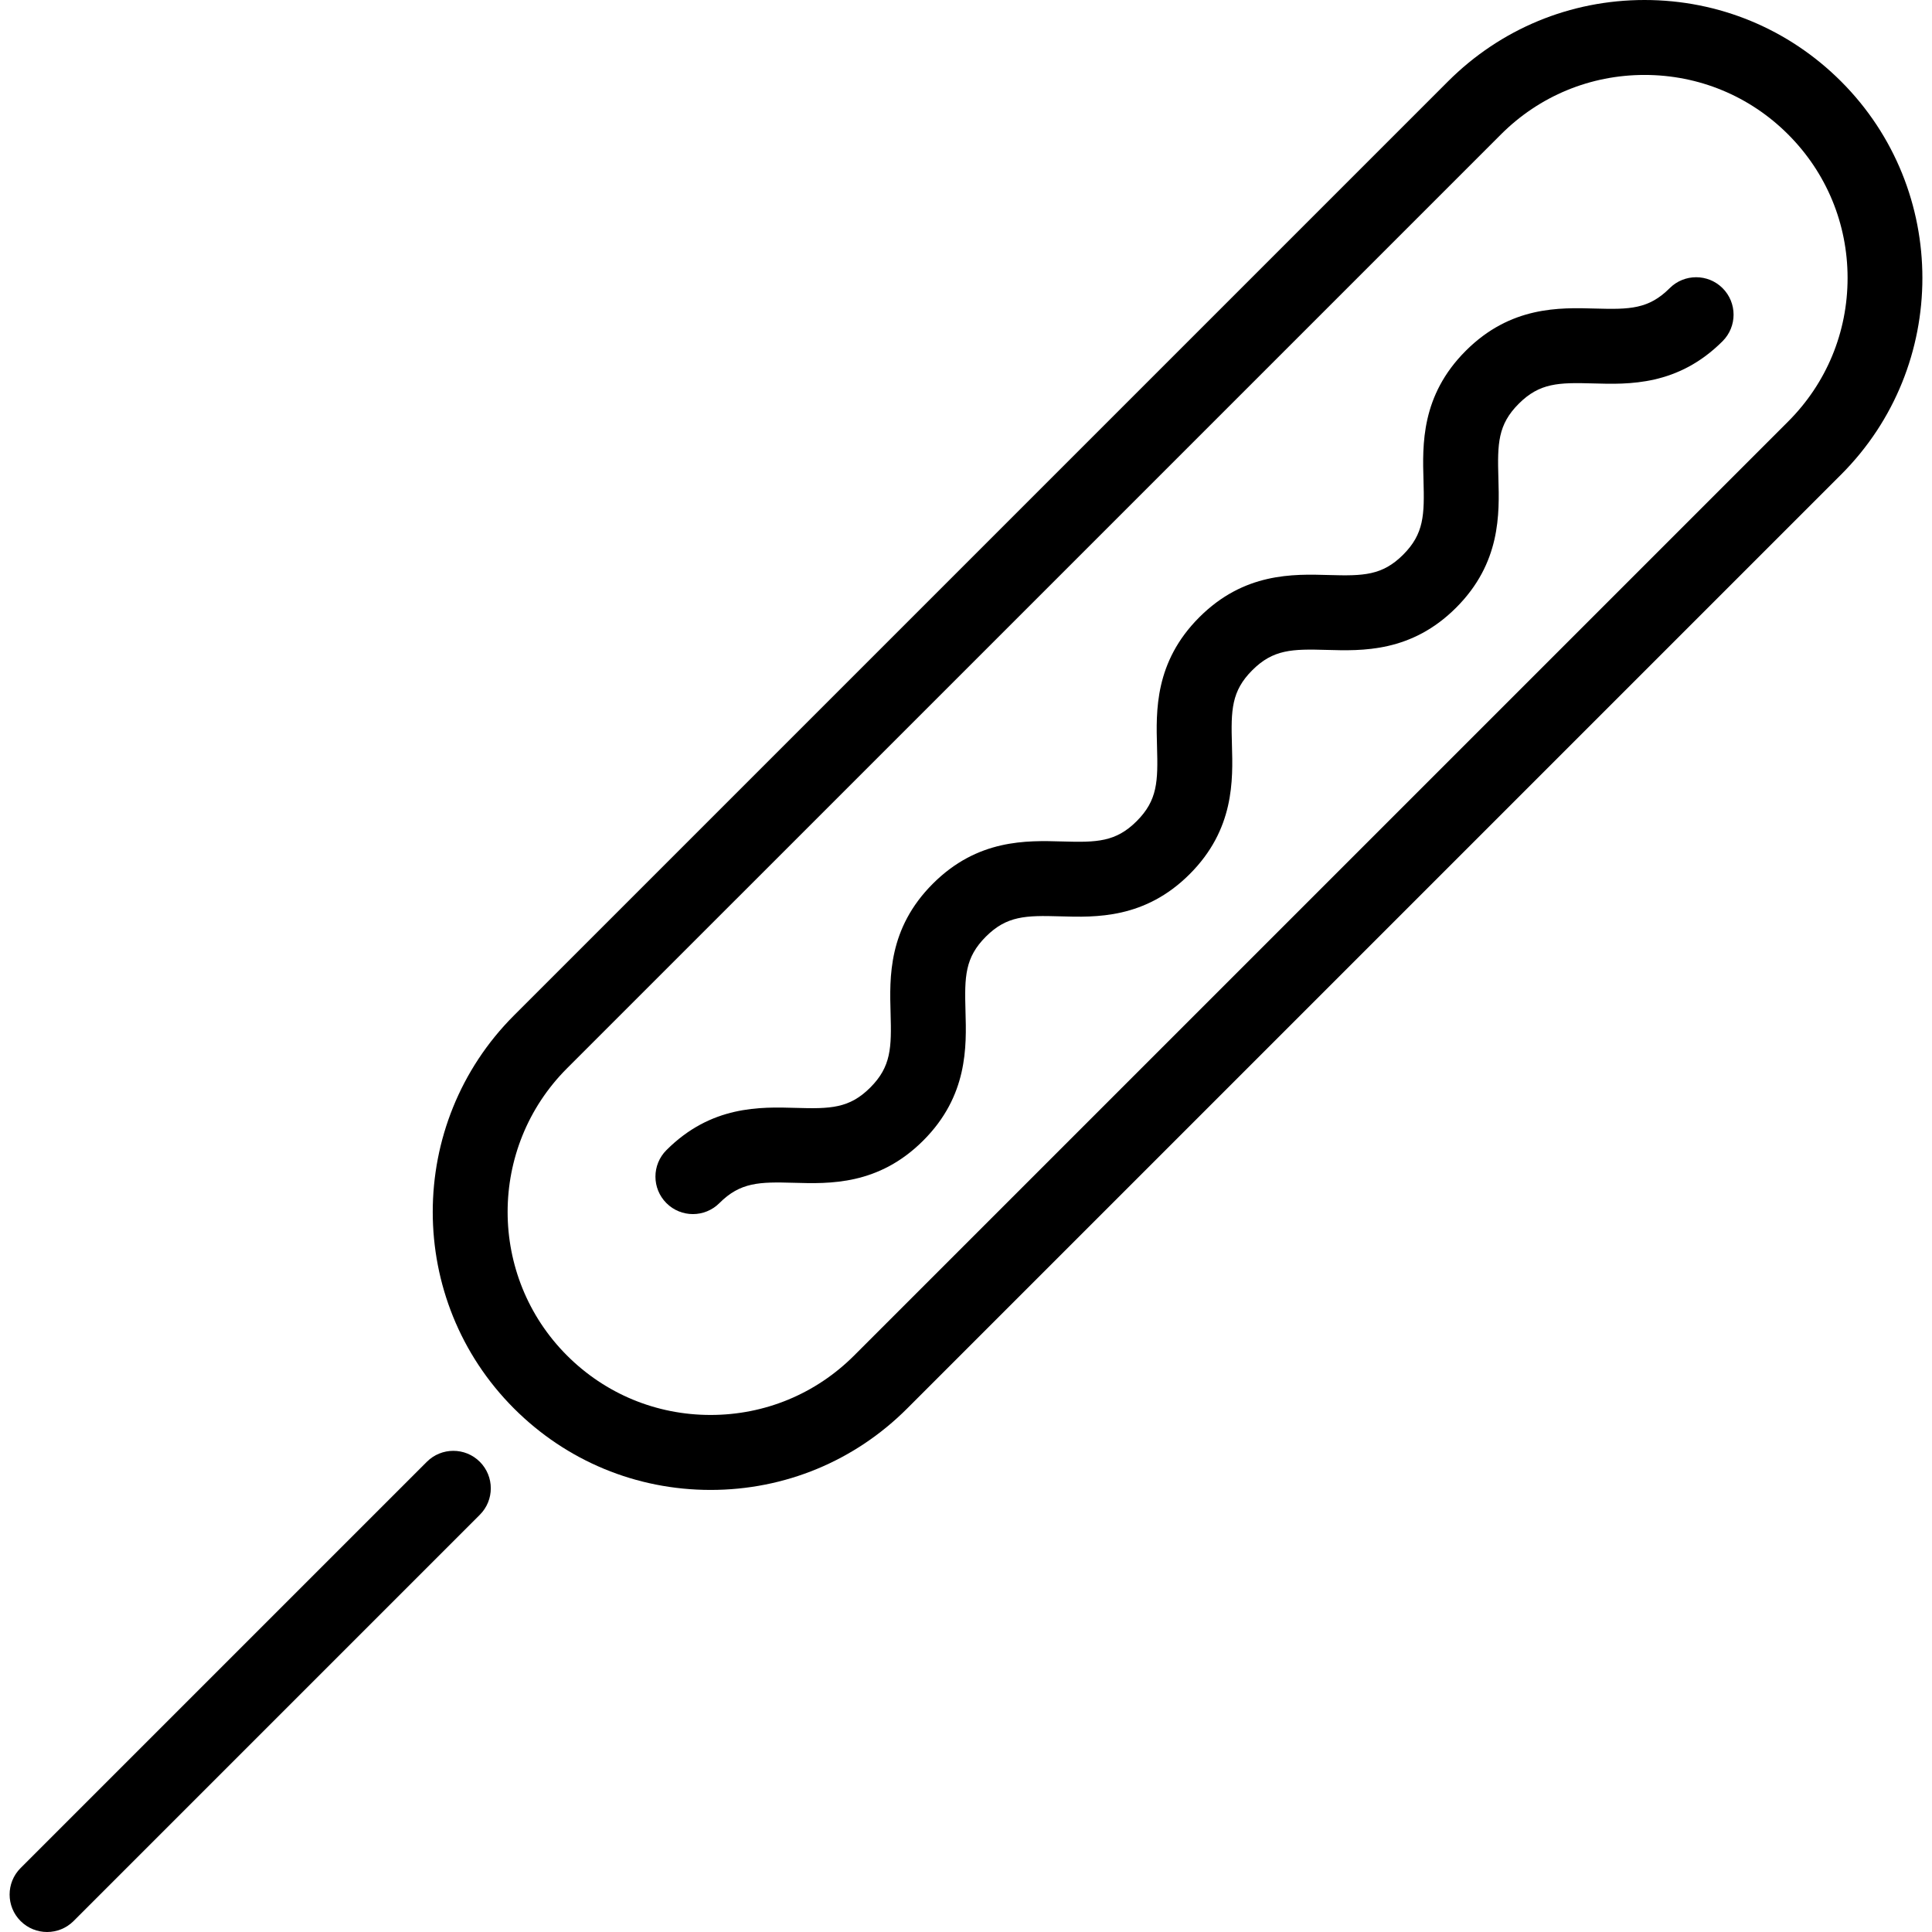 <?xml version="1.0" encoding="iso-8859-1"?>
<!-- Uploaded to: SVG Repo, www.svgrepo.com, Generator: SVG Repo Mixer Tools -->
<!DOCTYPE svg PUBLIC "-//W3C//DTD SVG 1.1//EN" "http://www.w3.org/Graphics/SVG/1.1/DTD/svg11.dtd">
<svg fill="#000000" version="1.1" id="Capa_1" xmlns="http://www.w3.org/2000/svg" xmlns:xlink="http://www.w3.org/1999/xlink" 
	 width="800px" height="800px" viewBox="0 0 174.026 174.026"
	 xml:space="preserve">
<g>
	<g>
		<path d="M4.242,174.026c-0.864,0-1.729-0.329-2.388-0.988c-1.317-1.317-1.317-3.455,0-4.772l36.594-36.594
			c1.317-1.316,3.455-1.316,4.772,0c1.318,1.319,1.318,3.457,0,4.773L6.628,173.038C5.97,173.697,5.105,174.026,4.242,174.026z"/>
		<g>
			<path d="M165.838,7.334C161.109,2.605,154.821,0,148.133,0c-6.688,0-12.975,2.605-17.705,7.334L46.301,91.461
				c-9.762,9.762-9.762,25.646,0,35.411c4.73,4.729,11.019,7.334,17.706,7.334c6.688,0,12.977-2.604,17.705-7.334l84.126-84.125
				C175.602,32.983,175.601,17.097,165.838,7.334z M161.065,37.972l-84.126,84.125c-3.453,3.455-8.047,5.356-12.933,5.356
				c-4.885,0-9.479-1.901-12.933-5.356c-7.131-7.131-7.131-18.733,0-25.865L135.2,12.107c3.454-3.455,8.047-5.357,12.932-5.357
				s9.479,1.902,12.933,5.357c3.454,3.455,5.357,8.047,5.357,12.933C166.423,29.925,164.521,34.518,161.065,37.972z"/>
			<path d="M150.393,25.961c-1.883,1.884-3.591,1.922-6.696,1.832c-3.226-0.094-7.639-0.224-11.668,3.806
				c-4.03,4.03-3.901,8.445-3.807,11.668c0.091,3.106,0.051,4.815-1.832,6.698c-1.883,1.882-3.592,1.922-6.695,1.831
				c-3.226-0.094-7.639-0.225-11.668,3.805c-4.03,4.03-3.9,8.445-3.807,11.668c0.091,3.106,0.051,4.814-1.831,6.696
				c-1.882,1.883-3.59,1.924-6.695,1.831c-3.225-0.095-7.639-0.225-11.668,3.805c-4.03,4.03-3.9,8.444-3.806,11.668
				c0.092,3.105,0.052,4.813-1.831,6.695c-1.882,1.883-3.591,1.922-6.694,1.83c-3.224-0.094-7.639-0.226-11.667,3.805
				c-1.318,1.318-1.318,3.455,0,4.773c0.658,0.659,1.522,0.988,2.386,0.988c0.864,0,1.728-0.33,2.386-0.989
				c1.882-1.882,3.591-1.921,6.695-1.83c3.224,0.095,7.638,0.226,11.667-3.804c4.029-4.03,3.899-8.445,3.805-11.668
				c-0.091-3.105-0.051-4.813,1.831-6.696c1.882-1.883,3.59-1.924,6.697-1.832c3.222,0.095,7.637,0.225,11.667-3.805
				c4.029-4.03,3.899-8.445,3.805-11.668c-0.091-3.106-0.051-4.814,1.831-6.696c1.883-1.883,3.591-1.922,6.696-1.831
				c3.224,0.095,7.638,0.224,11.668-3.805c4.029-4.031,3.9-8.445,3.806-11.669c-0.091-3.107-0.051-4.815,1.832-6.698
				c1.883-1.883,3.591-1.921,6.697-1.832c3.223,0.094,7.638,0.224,11.668-3.806c1.317-1.318,1.317-3.455,0-4.773
				C153.848,24.643,151.711,24.643,150.393,25.961z"/>
		</g>
	</g>
</g>
</svg>